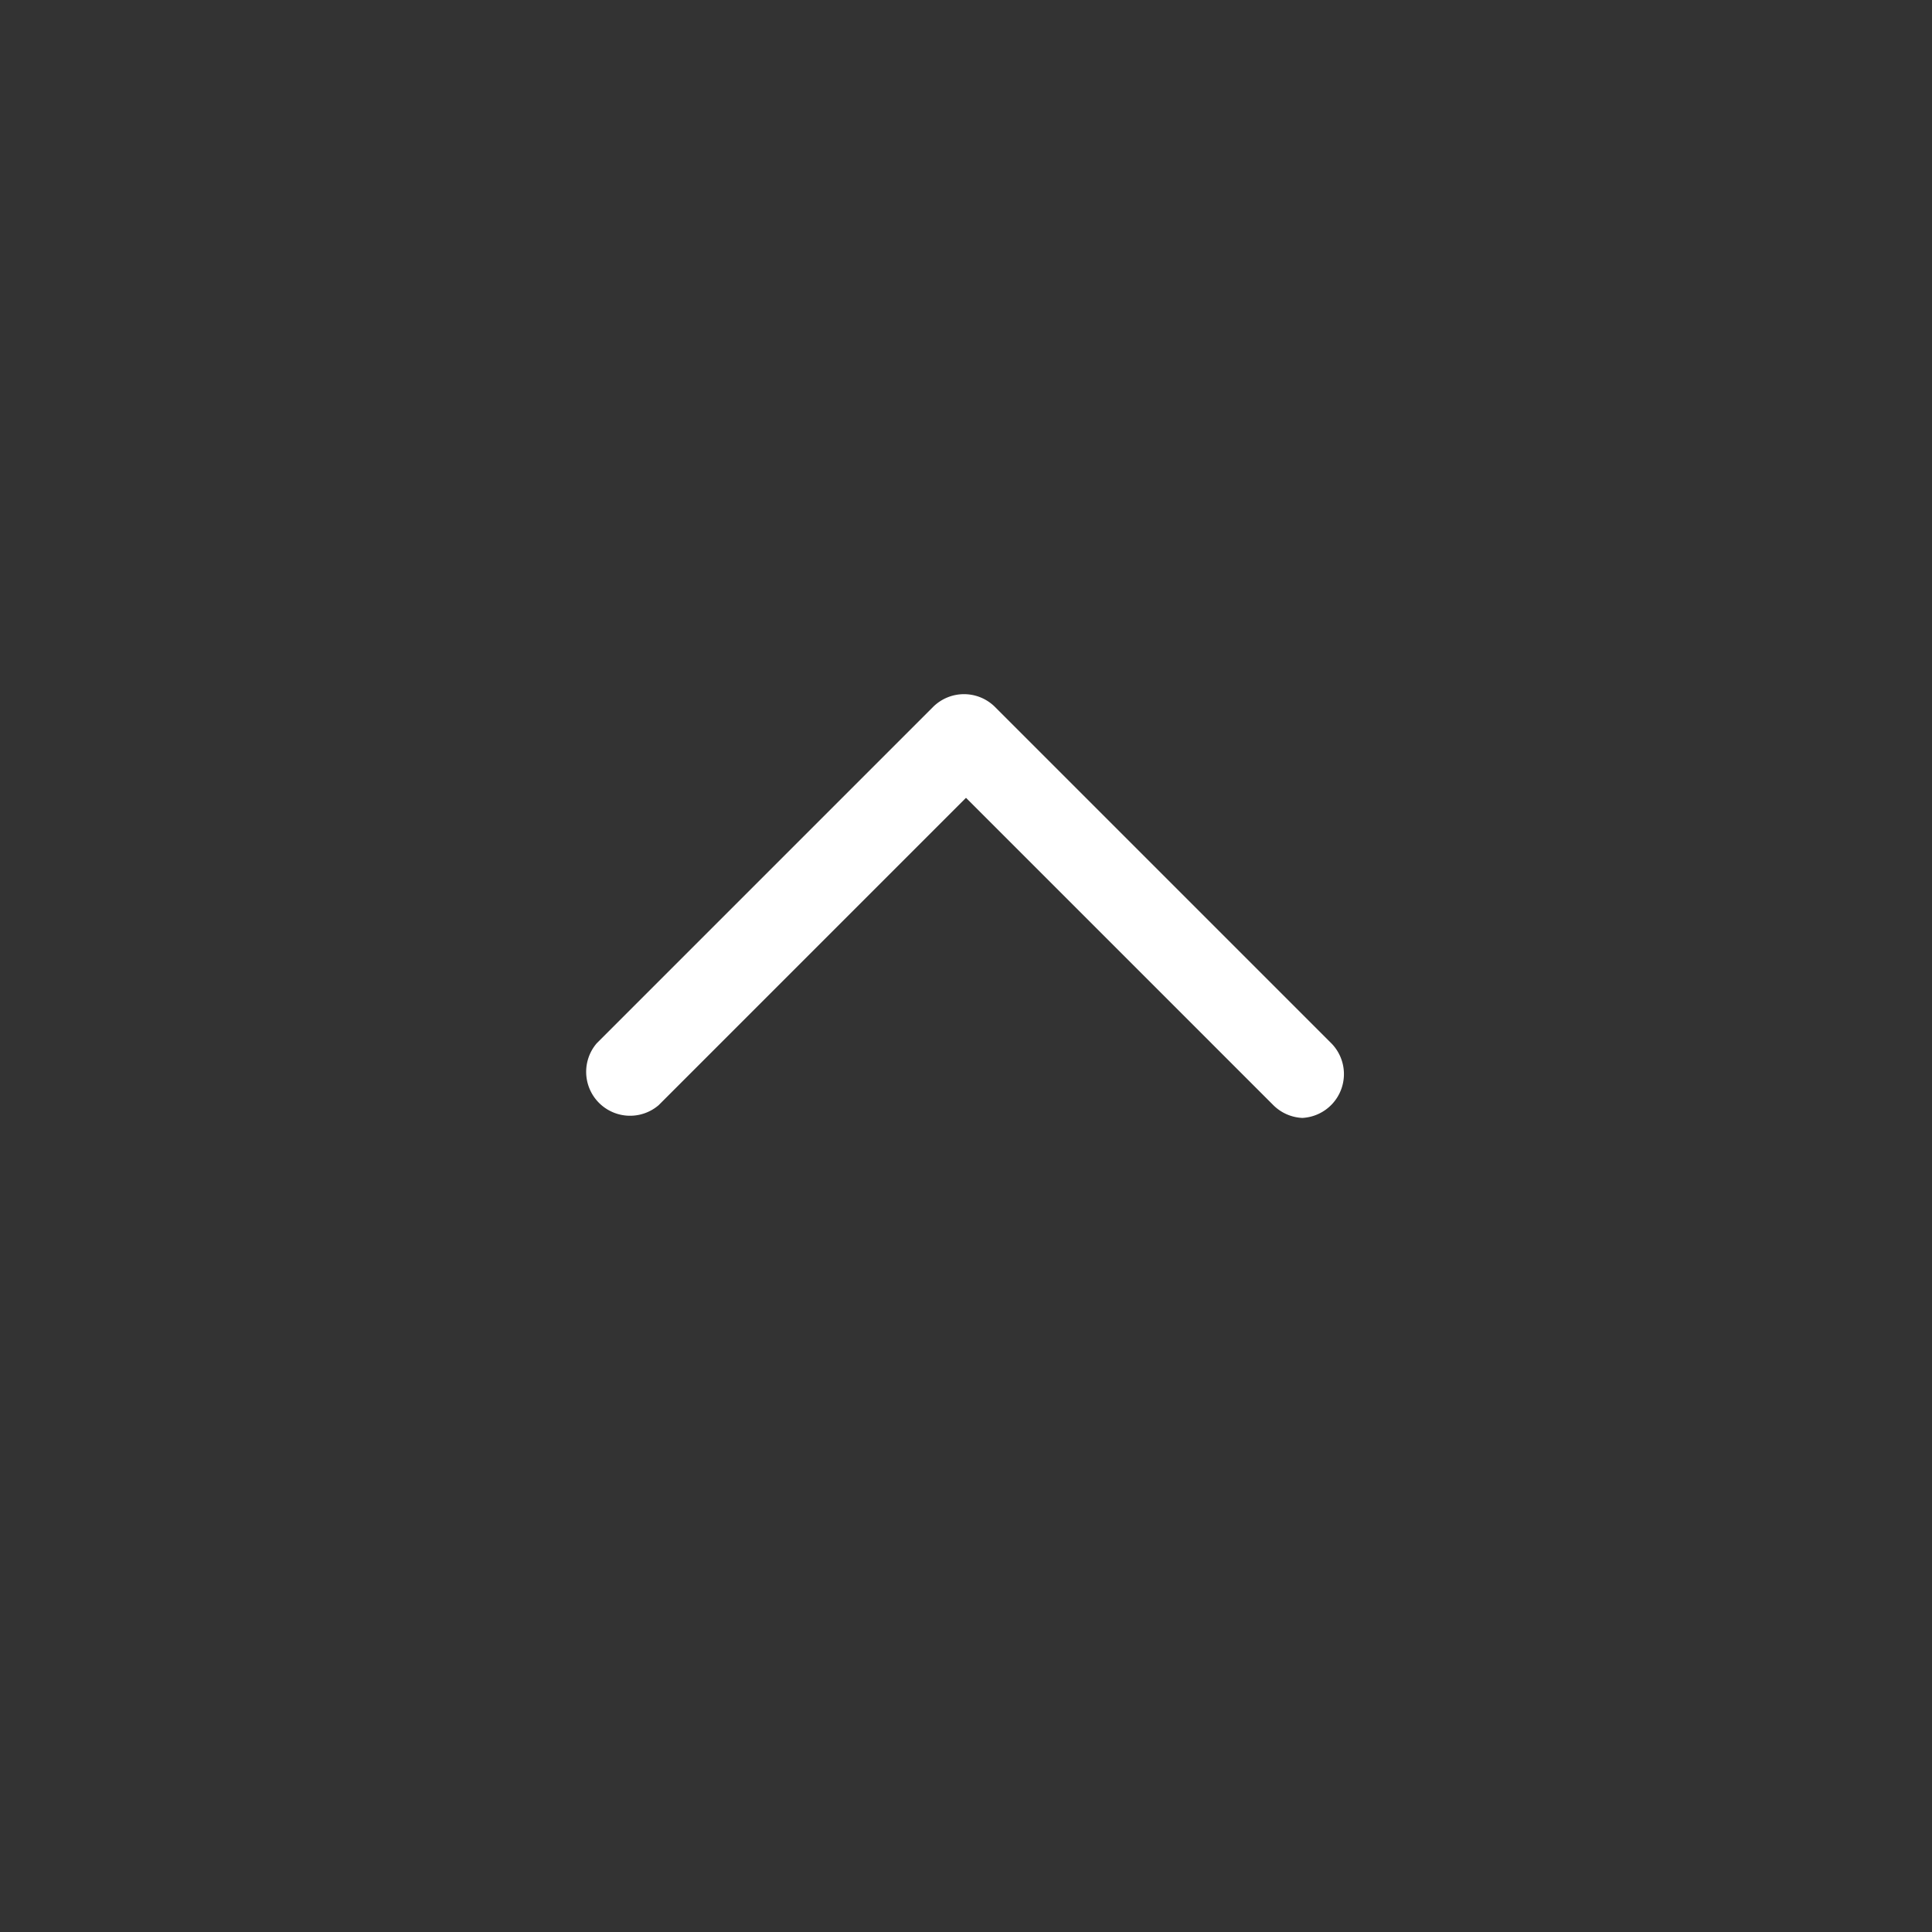 <svg xmlns="http://www.w3.org/2000/svg" width="44" height="44" viewBox="0 0 44 44"><rect x="0" y="0" width="44" height="44" fill="#333333" stroke="none"/><defs><style>.a{fill:#fff;}</style></defs><title>embedded-icons-v2</title><path class="a" d="M29.66,25.46A1,1,0,0,1,29,25.17l-7-7-7,7a1,1,0,0,1-1.41-1.41l7.66-7.66a1,1,0,0,1,1.41,0l7.66,7.66A1,1,0,0,1,29.66,25.46Z"/></svg>
